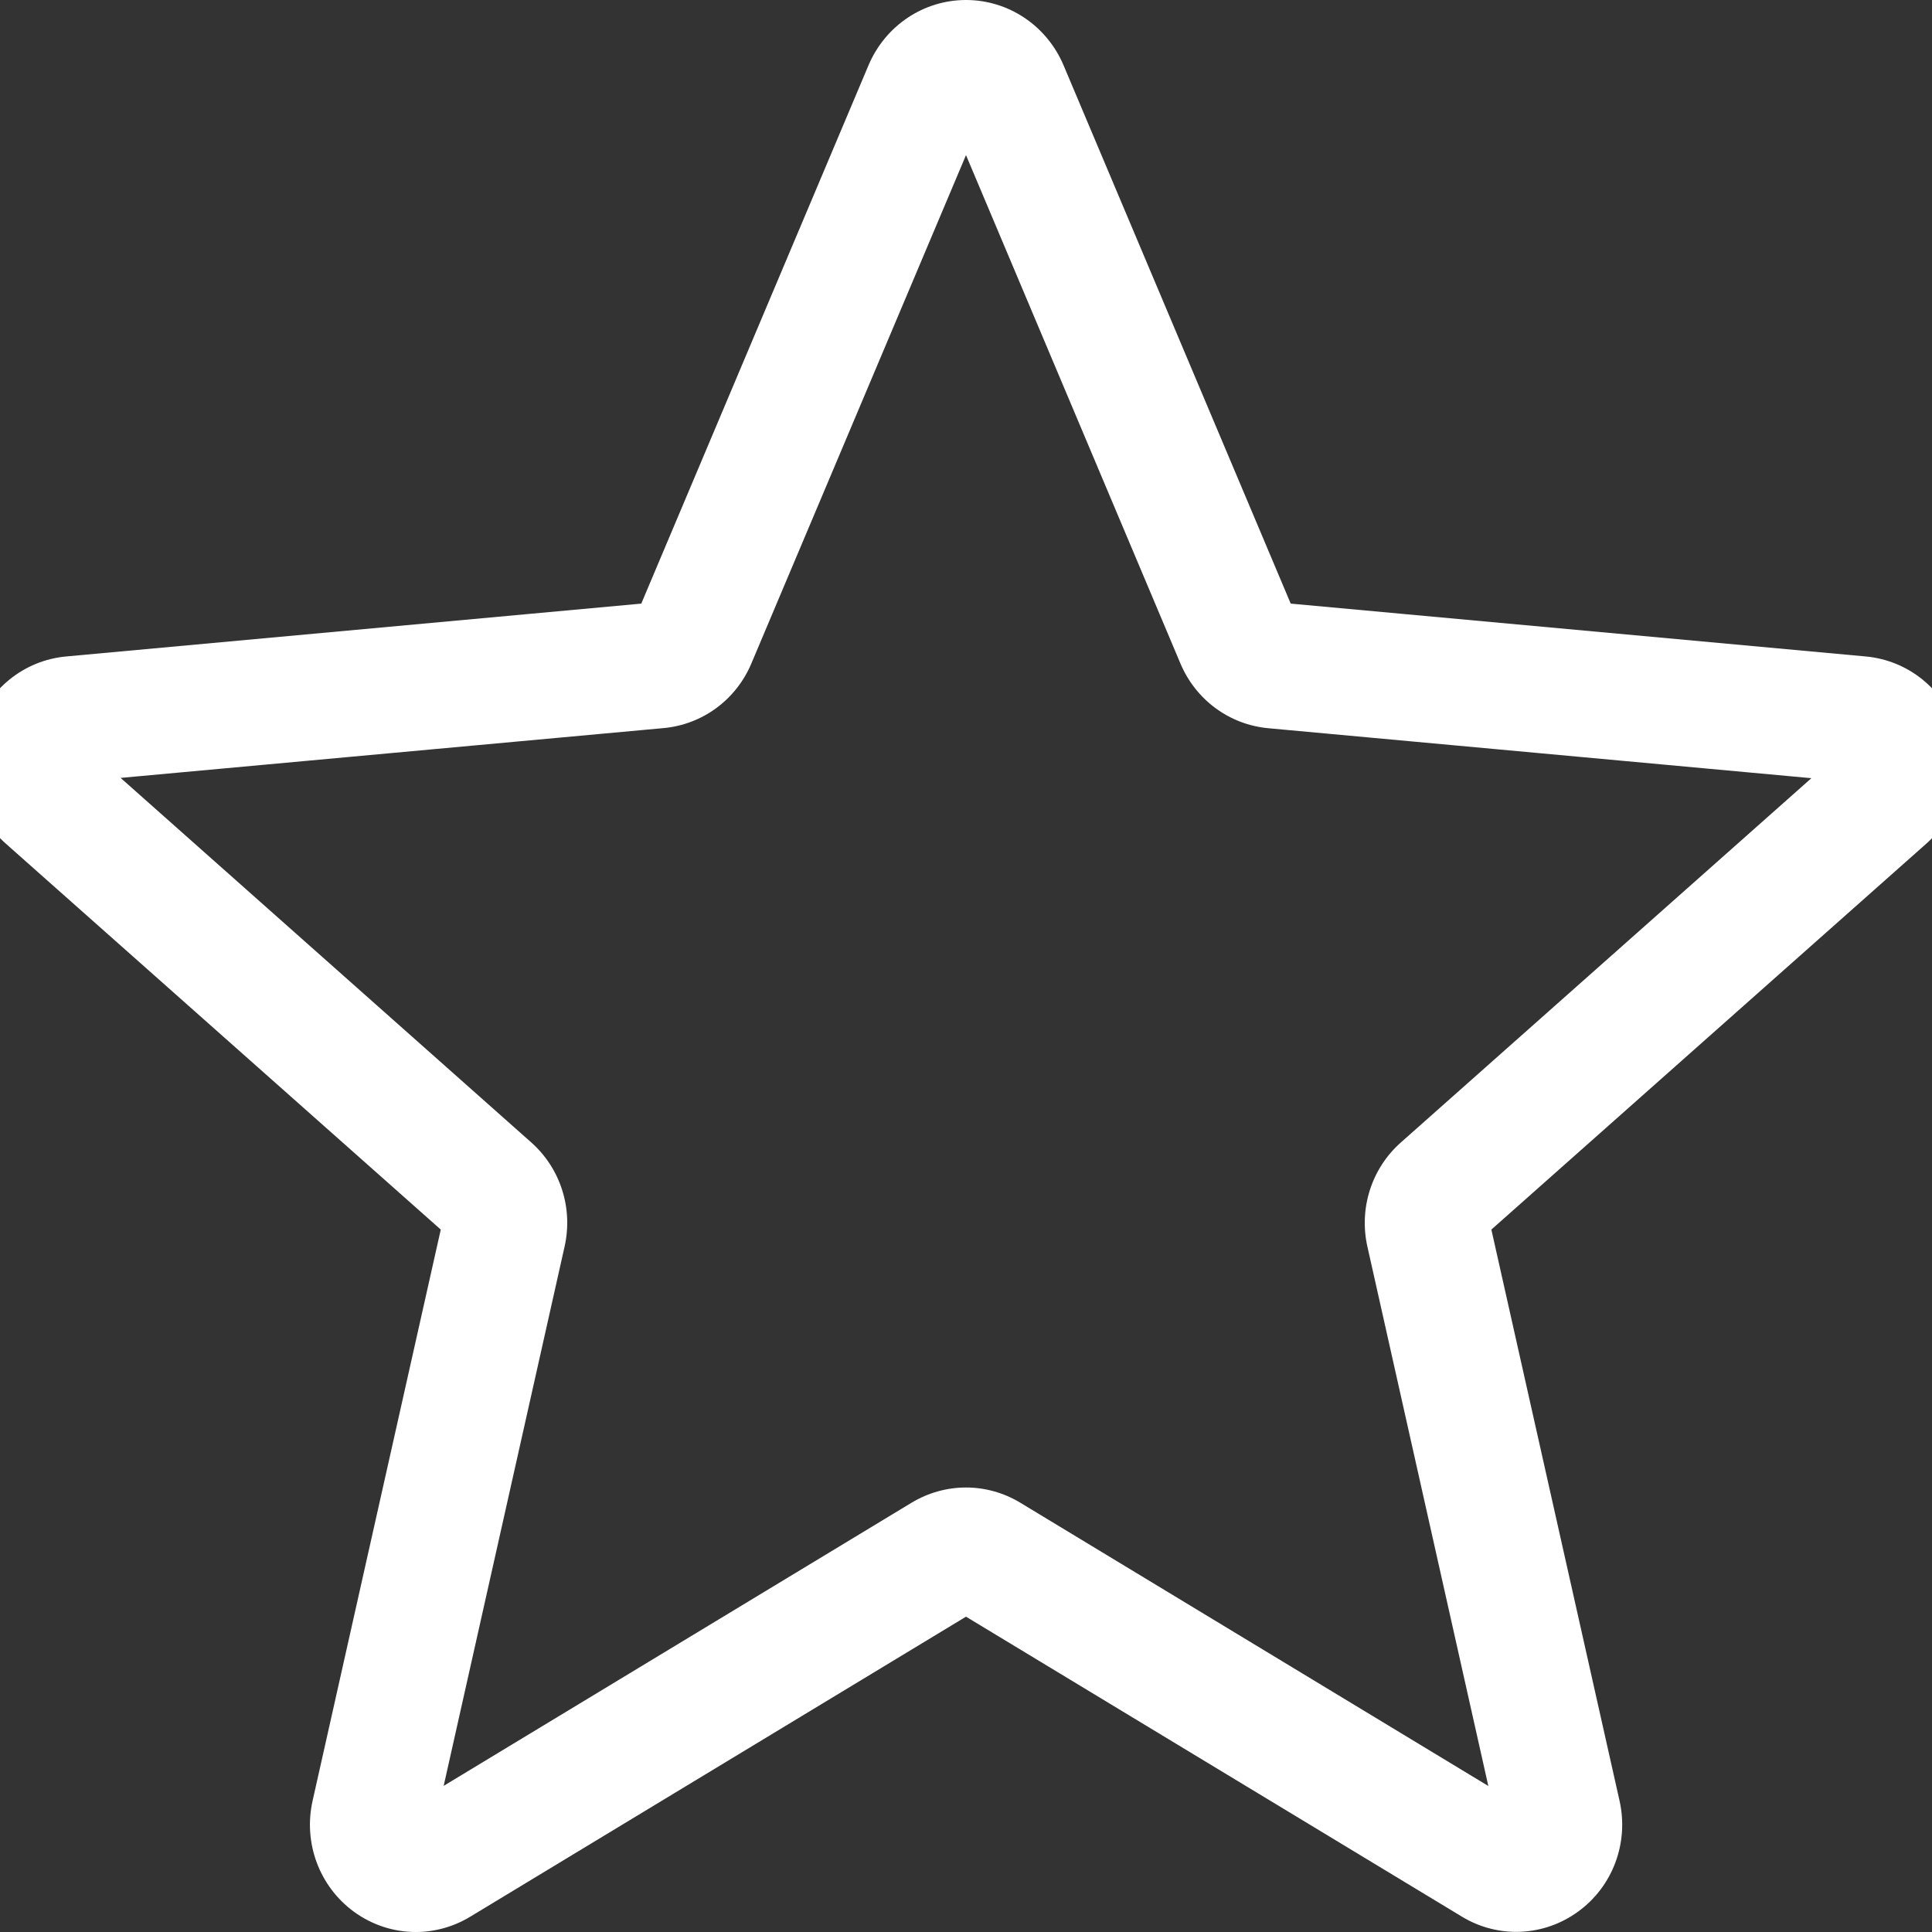 <svg width="14" height="14" viewBox="0 0 14 14" fill="none" xmlns="http://www.w3.org/2000/svg">
<rect x="0" y="0" width="14" height="14" fill="#333333" stroke="none"/>
<path d="M3.013 14C2.854 14 2.697 13.95 2.563 13.852C2.314 13.669 2.197 13.354 2.265 13.05L3.194 8.91L0.044 6.115C-0.188 5.911 -0.276 5.587 -0.181 5.29C-0.086 4.995 0.173 4.785 0.479 4.757L4.647 4.374L6.294 0.472C6.416 0.185 6.693 0 7 0C7.307 0 7.584 0.185 7.706 0.471L9.353 4.374L13.52 4.757C13.827 4.785 14.086 4.995 14.181 5.29C14.276 5.586 14.188 5.911 13.957 6.115L10.807 8.91L11.736 13.05C11.804 13.354 11.687 13.669 11.437 13.851C11.188 14.034 10.856 14.048 10.594 13.889L7 11.715L3.406 13.89C3.285 13.963 3.149 14 3.013 14ZM7 10.779C7.137 10.779 7.272 10.816 7.393 10.889L10.785 12.942L9.909 9.035C9.846 8.756 9.939 8.466 10.152 8.278L13.126 5.639L9.191 5.277C8.908 5.251 8.664 5.071 8.553 4.806L7 1.124L5.445 4.807C5.335 5.069 5.092 5.25 4.809 5.276L0.874 5.637L3.848 8.277C4.061 8.465 4.154 8.755 4.091 9.034L3.215 12.941L6.606 10.889C6.728 10.816 6.863 10.779 7 10.779ZM4.615 4.449C4.615 4.449 4.615 4.45 4.614 4.45L4.615 4.449ZM9.384 4.447L9.385 4.449C9.385 4.448 9.385 4.448 9.384 4.447Z" fill="white"/>
</svg>

